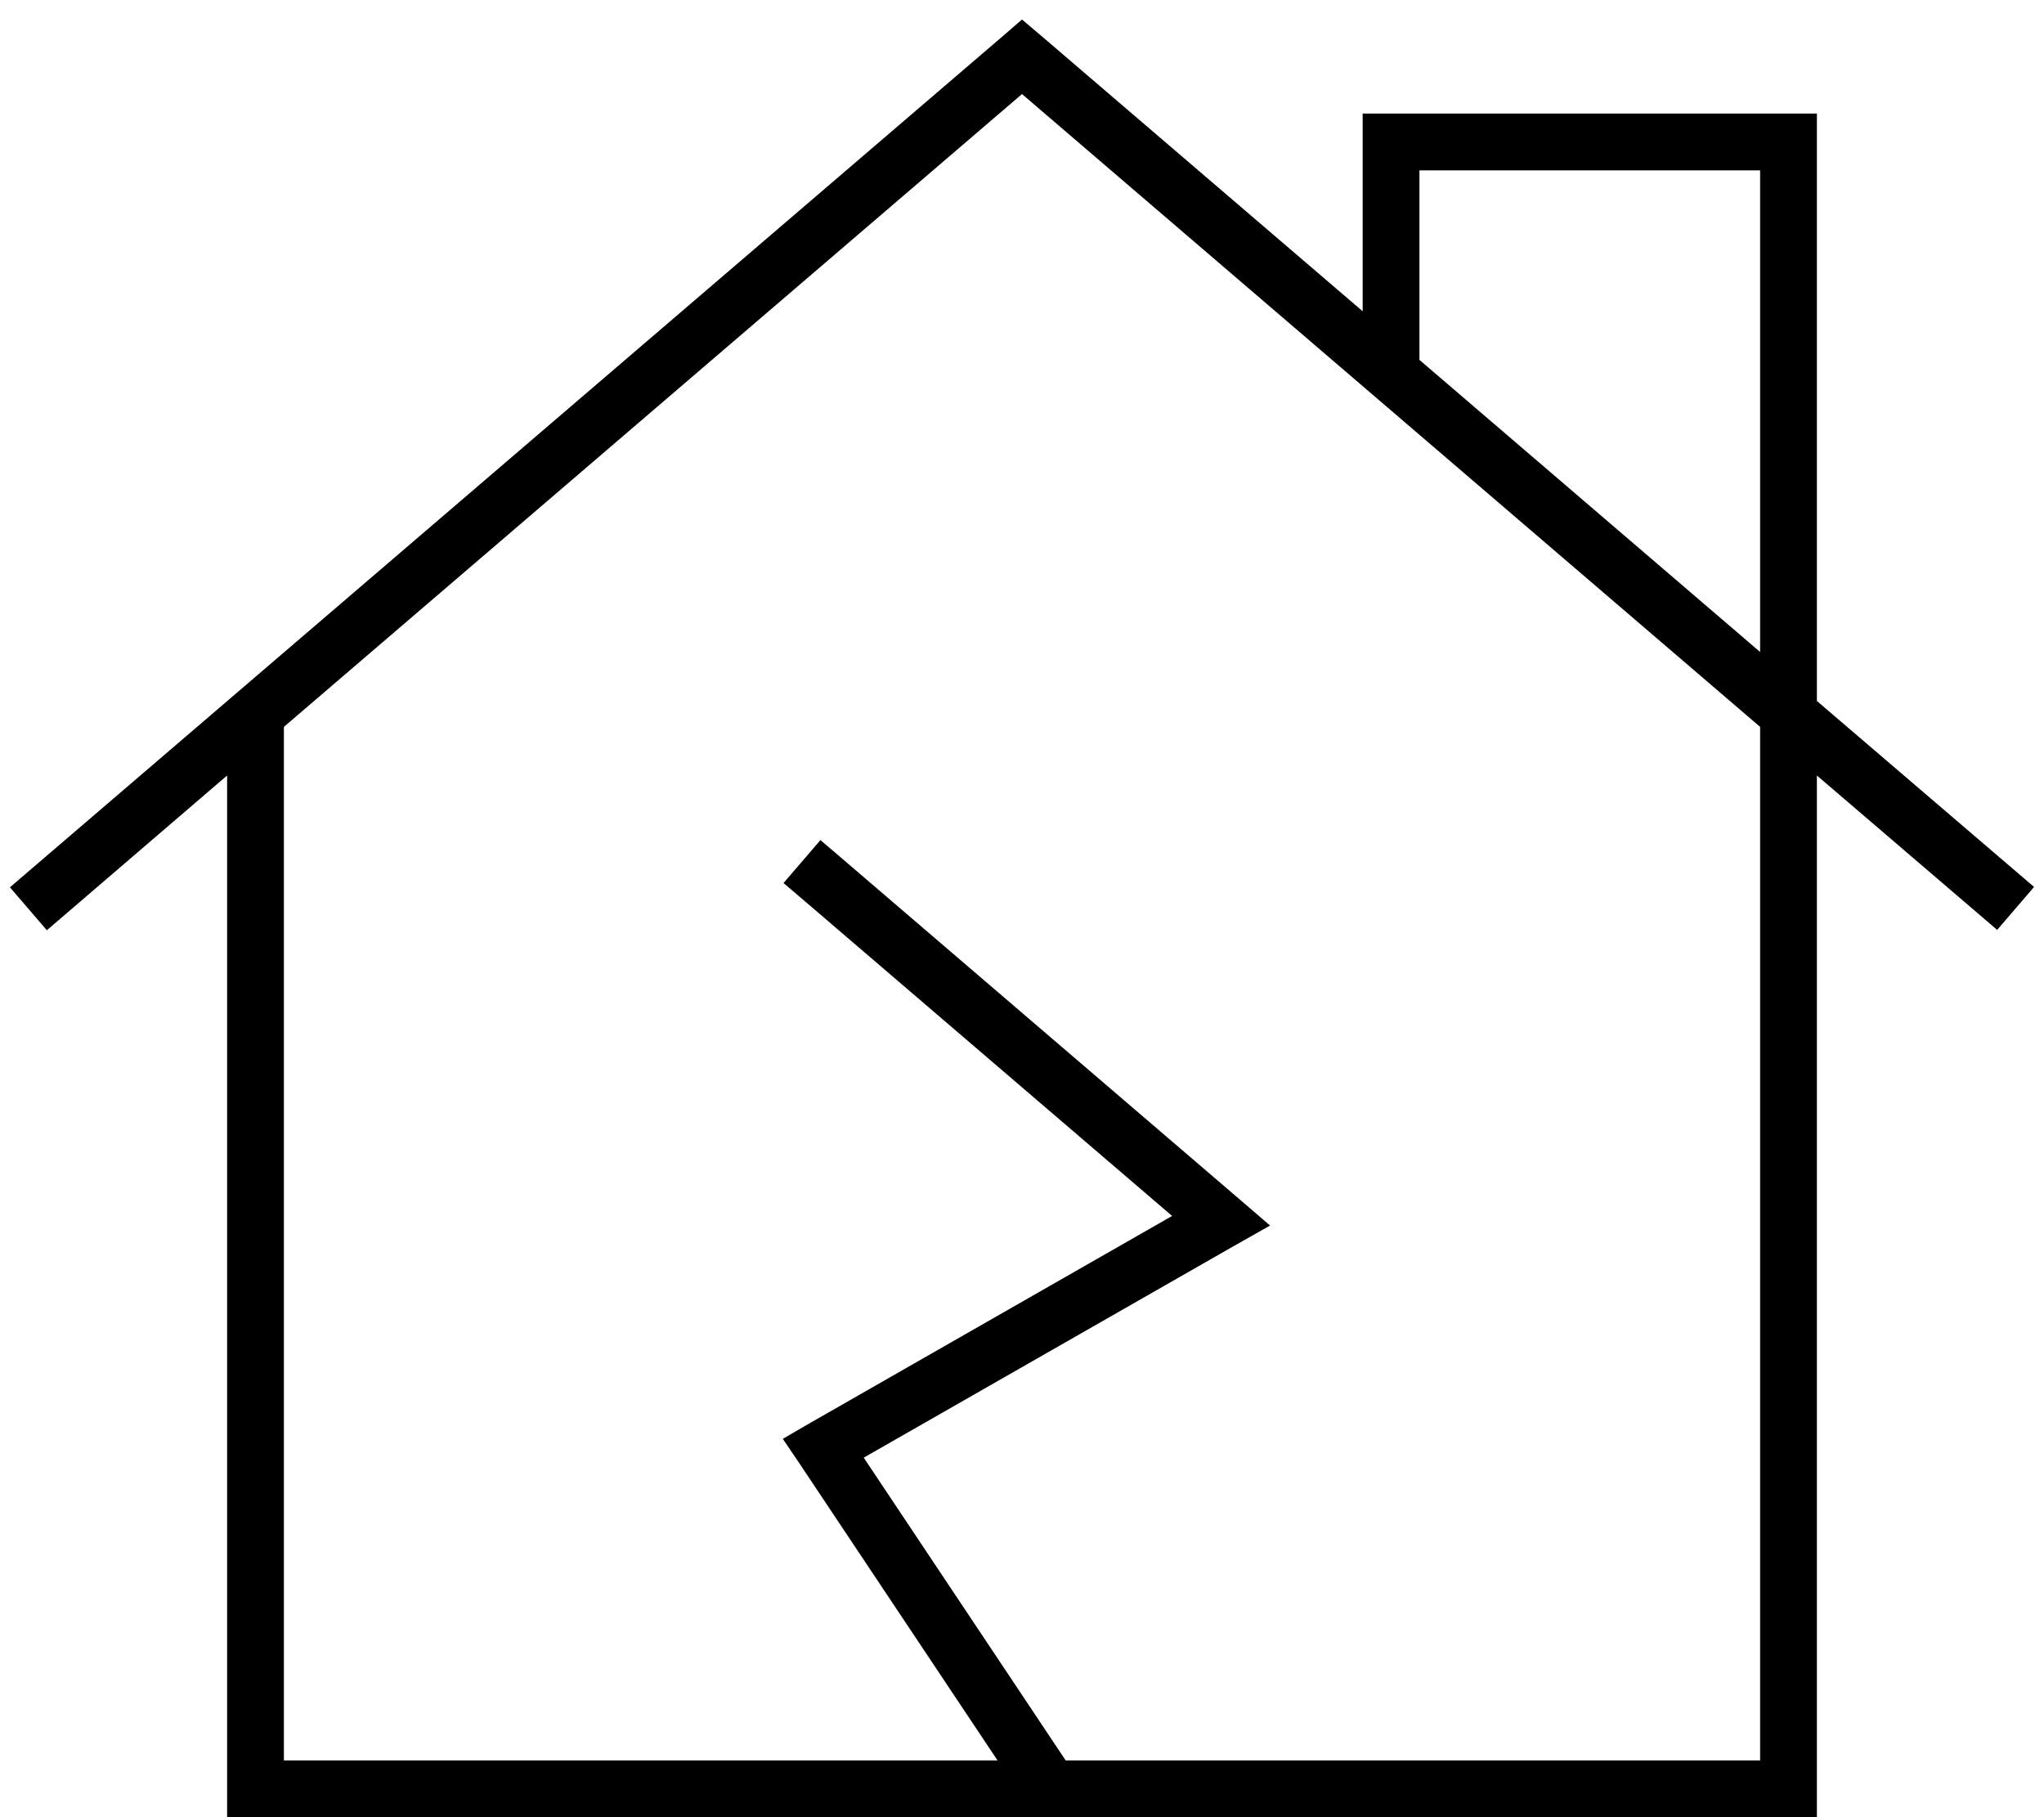 <svg xmlns="http://www.w3.org/2000/svg" viewBox="0 0 576 512"><!--! Font Awesome Pro 6.5.1 by @fontawesome - https://fontawesome.com License - https://fontawesome.com/license (Commercial License) Copyright 2023 Fonticons, Inc. --><path d="M293.2 9.9L288 5.5l-5.2 4.5-280 240 10.4 12.1L64 218.5V504v8h8H504h8v-8V218.5l50.8 43.5 10.4-12.1L512 197.5V40 32h-8H392h-8v8V87.7L293.2 9.9zM400 101.5V48h96V183.7l-96-82.3zm96 103.4V496H300.3l-56.9-85.3L348 350.9l9.9-5.6-8.6-7.4-112-96-6.1-5.2-10.4 12.1 6.1 5.2 103.4 88.6L228 401.1l-7.4 4.3 4.8 7.1L281.1 496H80V204.8L288 26.5 496 204.8z"/></svg>
